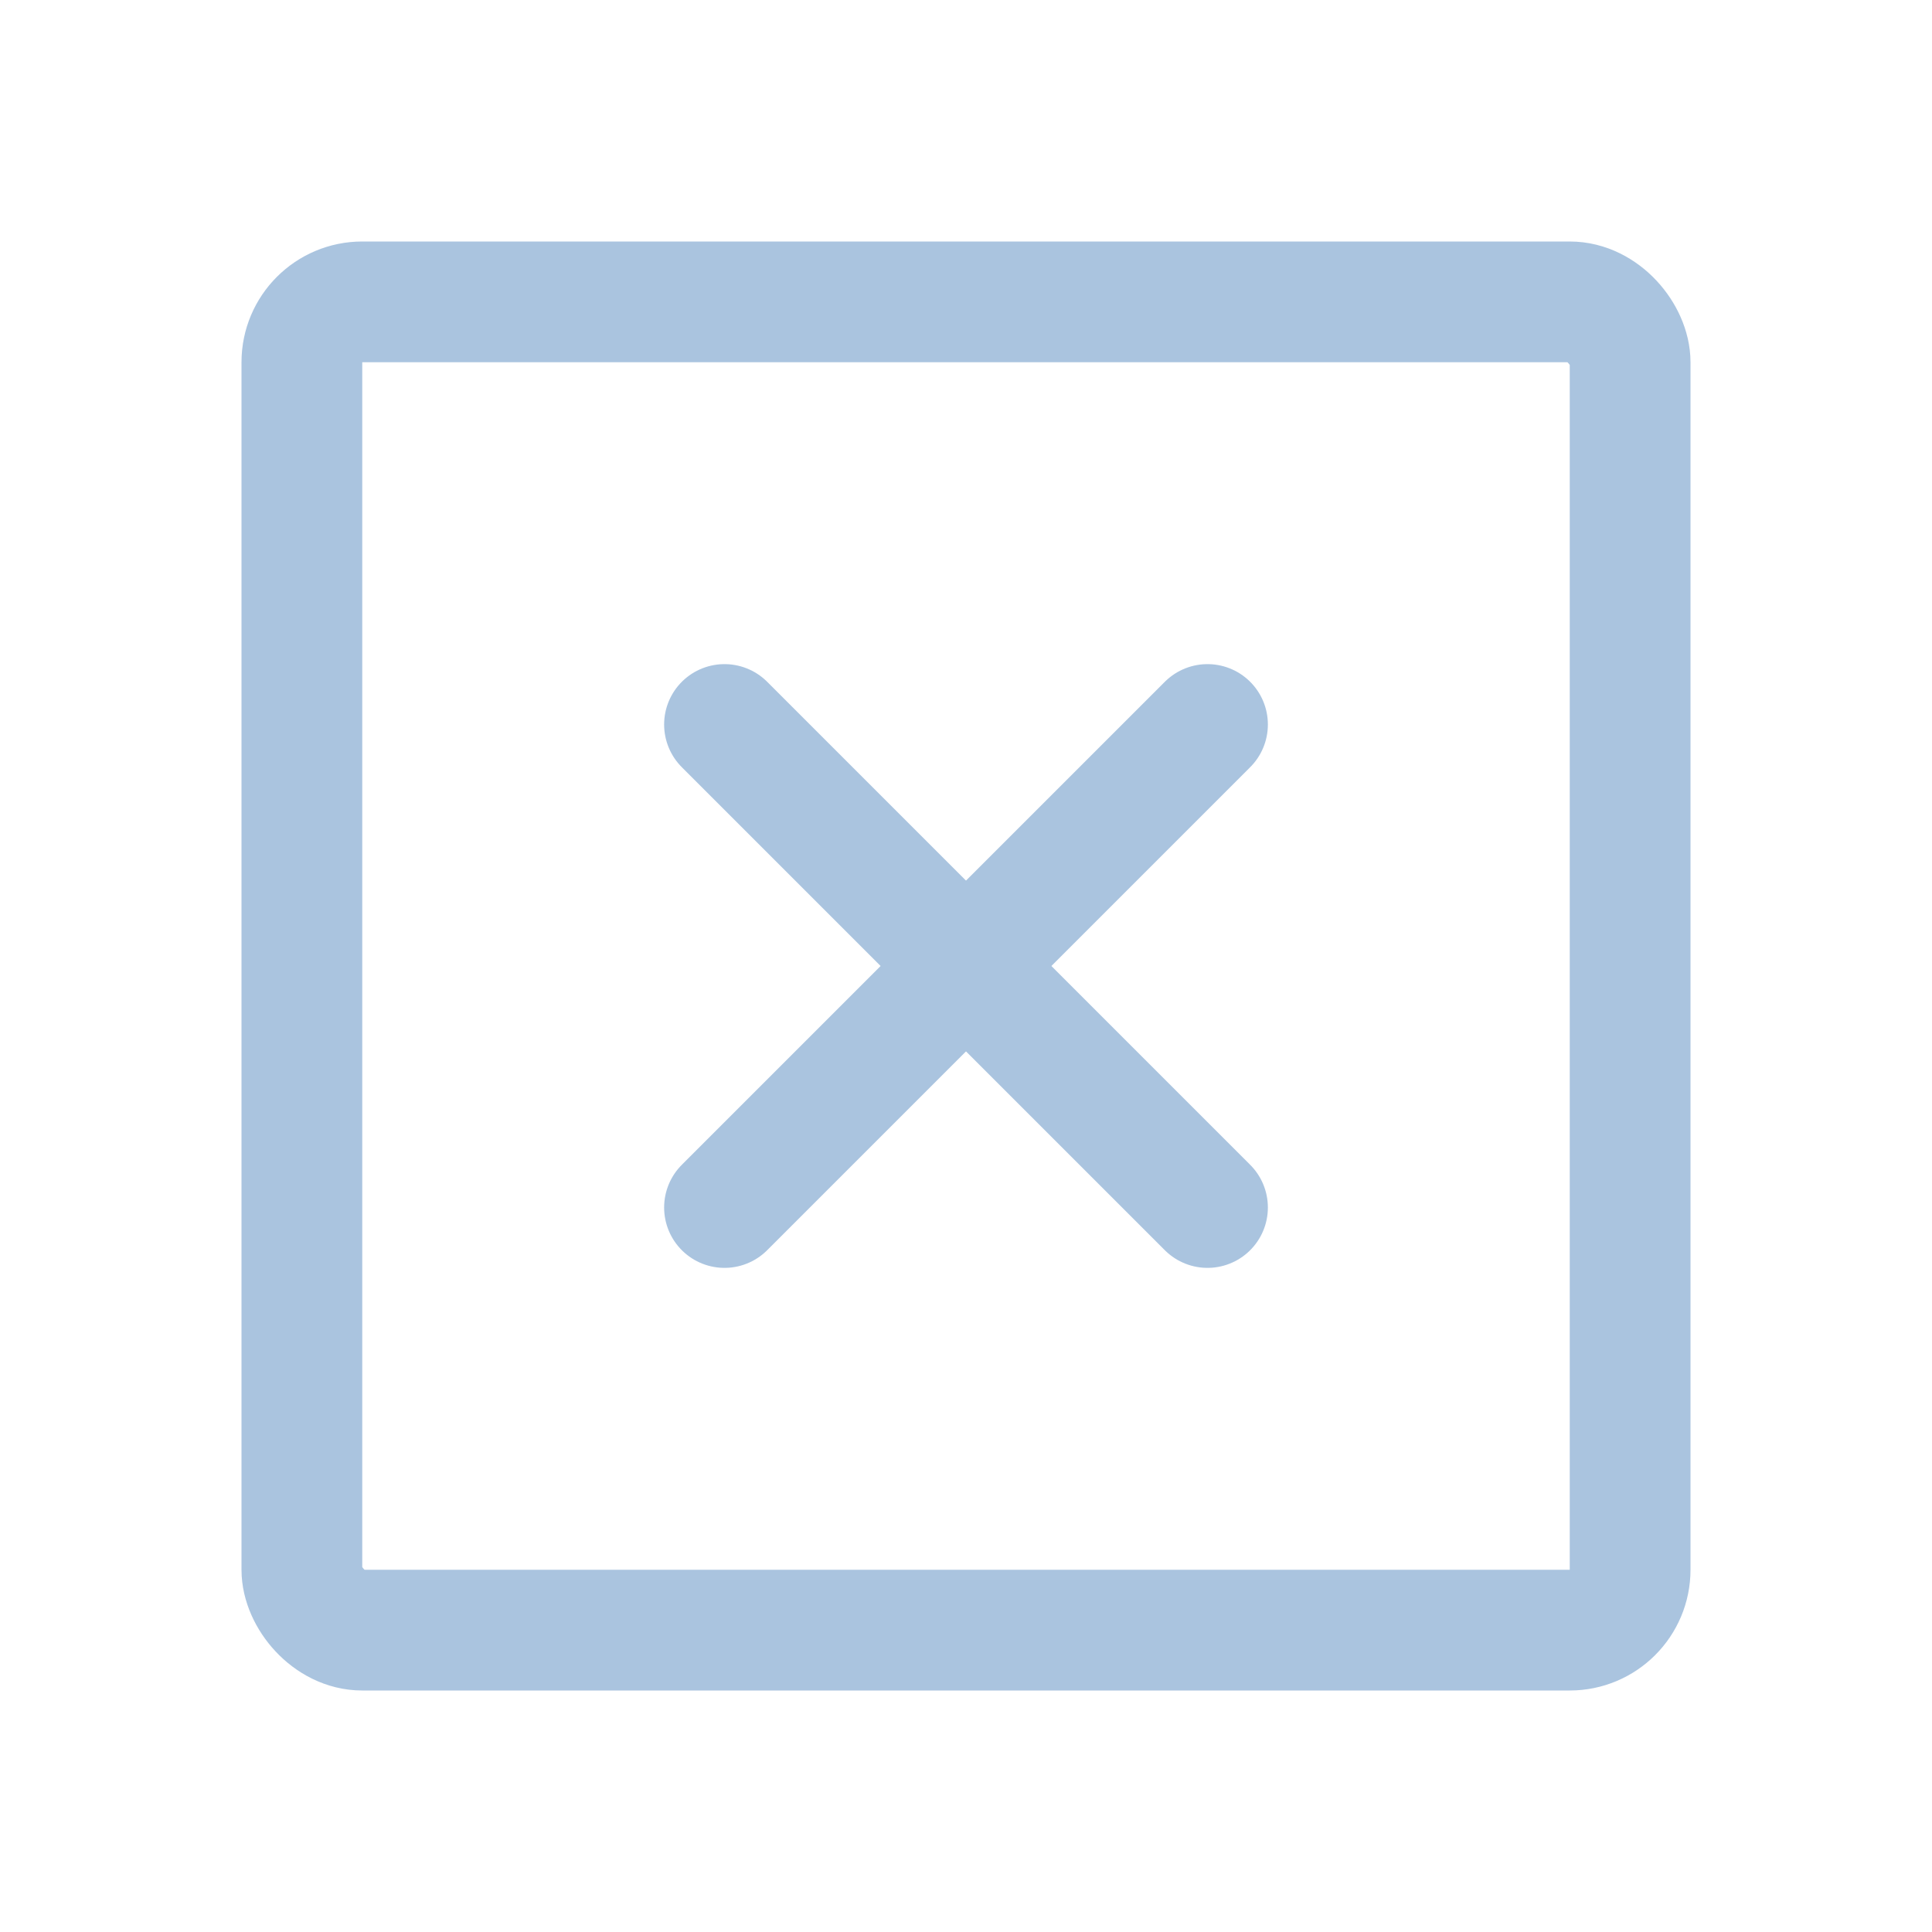 <svg viewBox="0 0 256 256" xmlns="http://www.w3.org/2000/svg"><rect fill="none" height="256" width="256"></rect><line fill="none" stroke="#aac4df" stroke-linecap="round" stroke-linejoin="round" stroke-width="16px" x1="160" x2="96" y1="96" y2="160" original-stroke="#000000"></line><line fill="none" stroke="#aac4df" stroke-linecap="round" stroke-linejoin="round" stroke-width="16px" x1="160" x2="96" y1="160" y2="96" original-stroke="#000000"></line><rect fill="none" height="176" rx="8" stroke="#aac4df" stroke-linecap="round" stroke-linejoin="round" stroke-width="16px" width="176" x="40" y="40" original-stroke="#000000"></rect></svg>